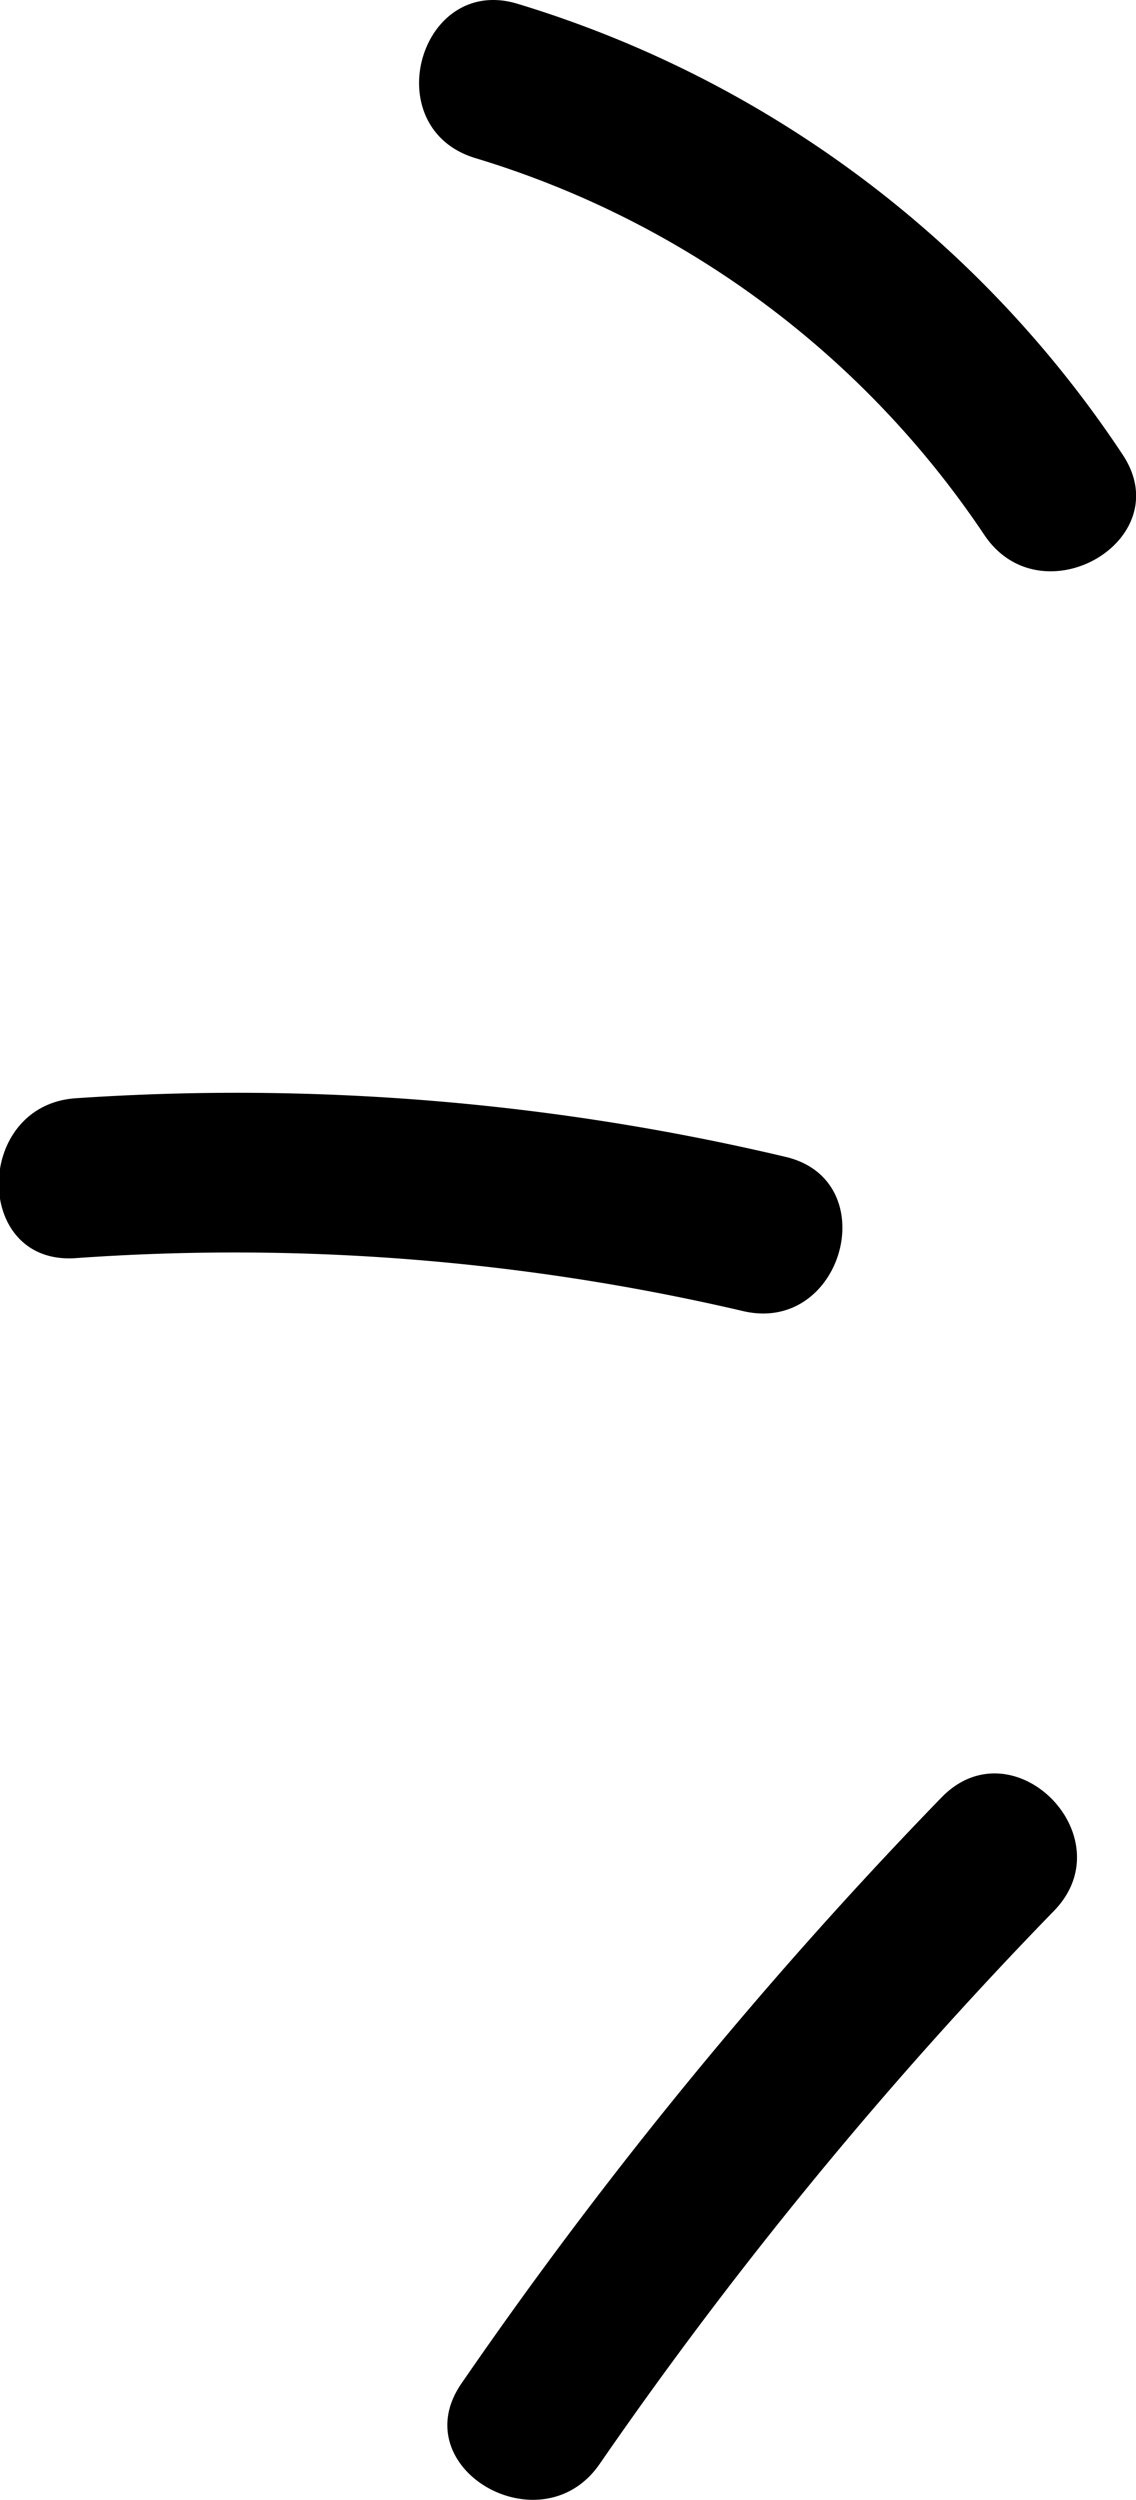 <svg xmlns="http://www.w3.org/2000/svg" viewBox="0 0 32 70.36"><defs><style>.cls-1{fill:#ffe523;}</style></defs><title>Asset 5</title><g id="Layer_2" data-name="Layer 2"><g id="Layer_1-2" data-name="Layer 1"><path class="cls-1" d="M29.67,13.93A28.09,28.09,0,0,0,14,2.28"/><path d="M31.62,12.79A31.34,31.34,0,0,0,14.59.11c-2.77-.85-4,3.49-1.2,4.34A26.43,26.43,0,0,1,27.73,15.06c1.61,2.39,5.5.14,3.89-2.27Z"/><path class="cls-1" d="M21.53,34.73A61,61,0,0,0,2.16,33.16"/><path d="M22.13,32.56a67.15,67.15,0,0,0-20-1.65c-2.87.2-2.9,4.7,0,4.5A63,63,0,0,1,20.93,36.9c2.82.66,4-3.68,1.2-4.34Z"/><path class="cls-1" d="M28.11,52.18a117.38,117.38,0,0,0-13.2,16"/><path d="M26.52,50.59A127.47,127.47,0,0,0,13,67.08c-1.65,2.39,2.25,4.64,3.89,2.27A120.52,120.52,0,0,1,29.7,53.77c2-2.08-1.16-5.26-3.18-3.18Z"/></g></g></svg>